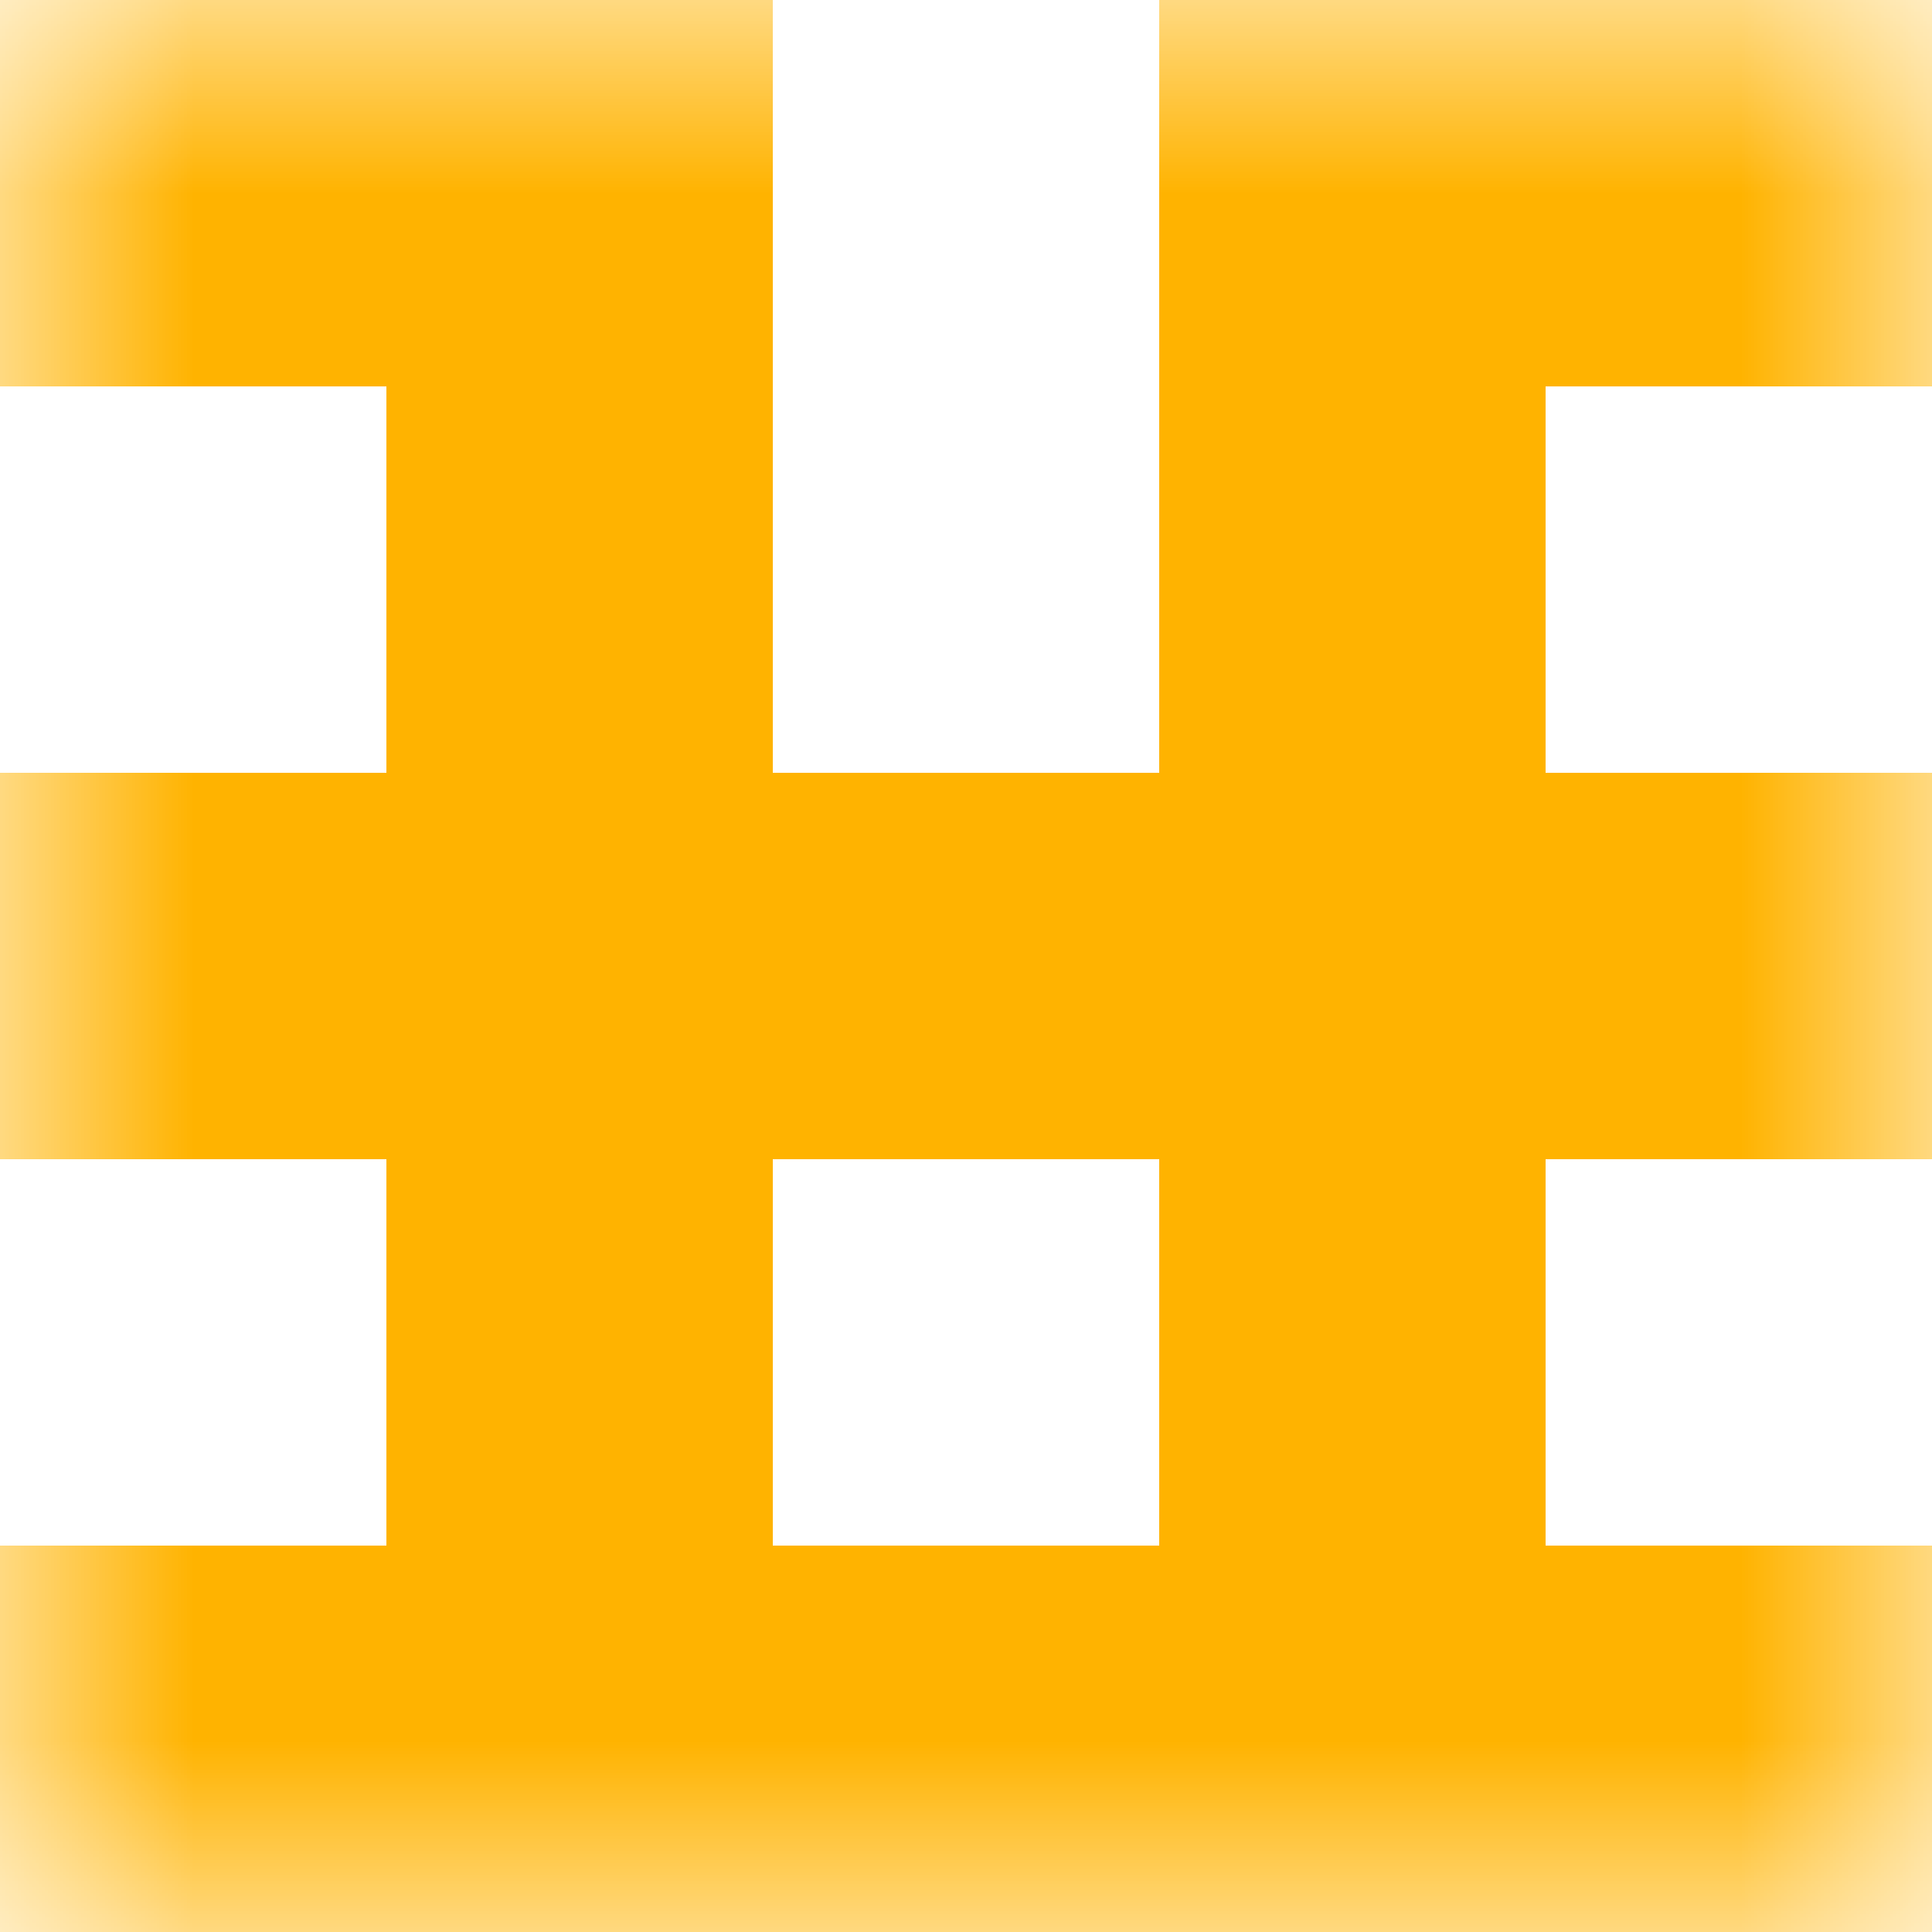 <svg xmlns="http://www.w3.org/2000/svg" viewBox="0 0 5 5" fill="none" shape-rendering="crispEdges"><mask id="viewboxMask"><rect width="5" height="5" rx="0" ry="0" x="0" y="0" fill="#fff" /></mask><g mask="url(#viewboxMask)"><path d="M2 0H0v1h2V0ZM5 0H3v1h2V0Z" fill="#ffb300"/><path d="M2 1H1v1h1V1ZM4 1H3v1h1V1Z" fill="#ffb300"/><path fill="#ffb300" d="M0 2h5v1H0z"/><path d="M2 3H1v1h1V3ZM4 3H3v1h1V3Z" fill="#ffb300"/><path fill="#ffb300" d="M0 4h5v1H0z"/></g></svg>